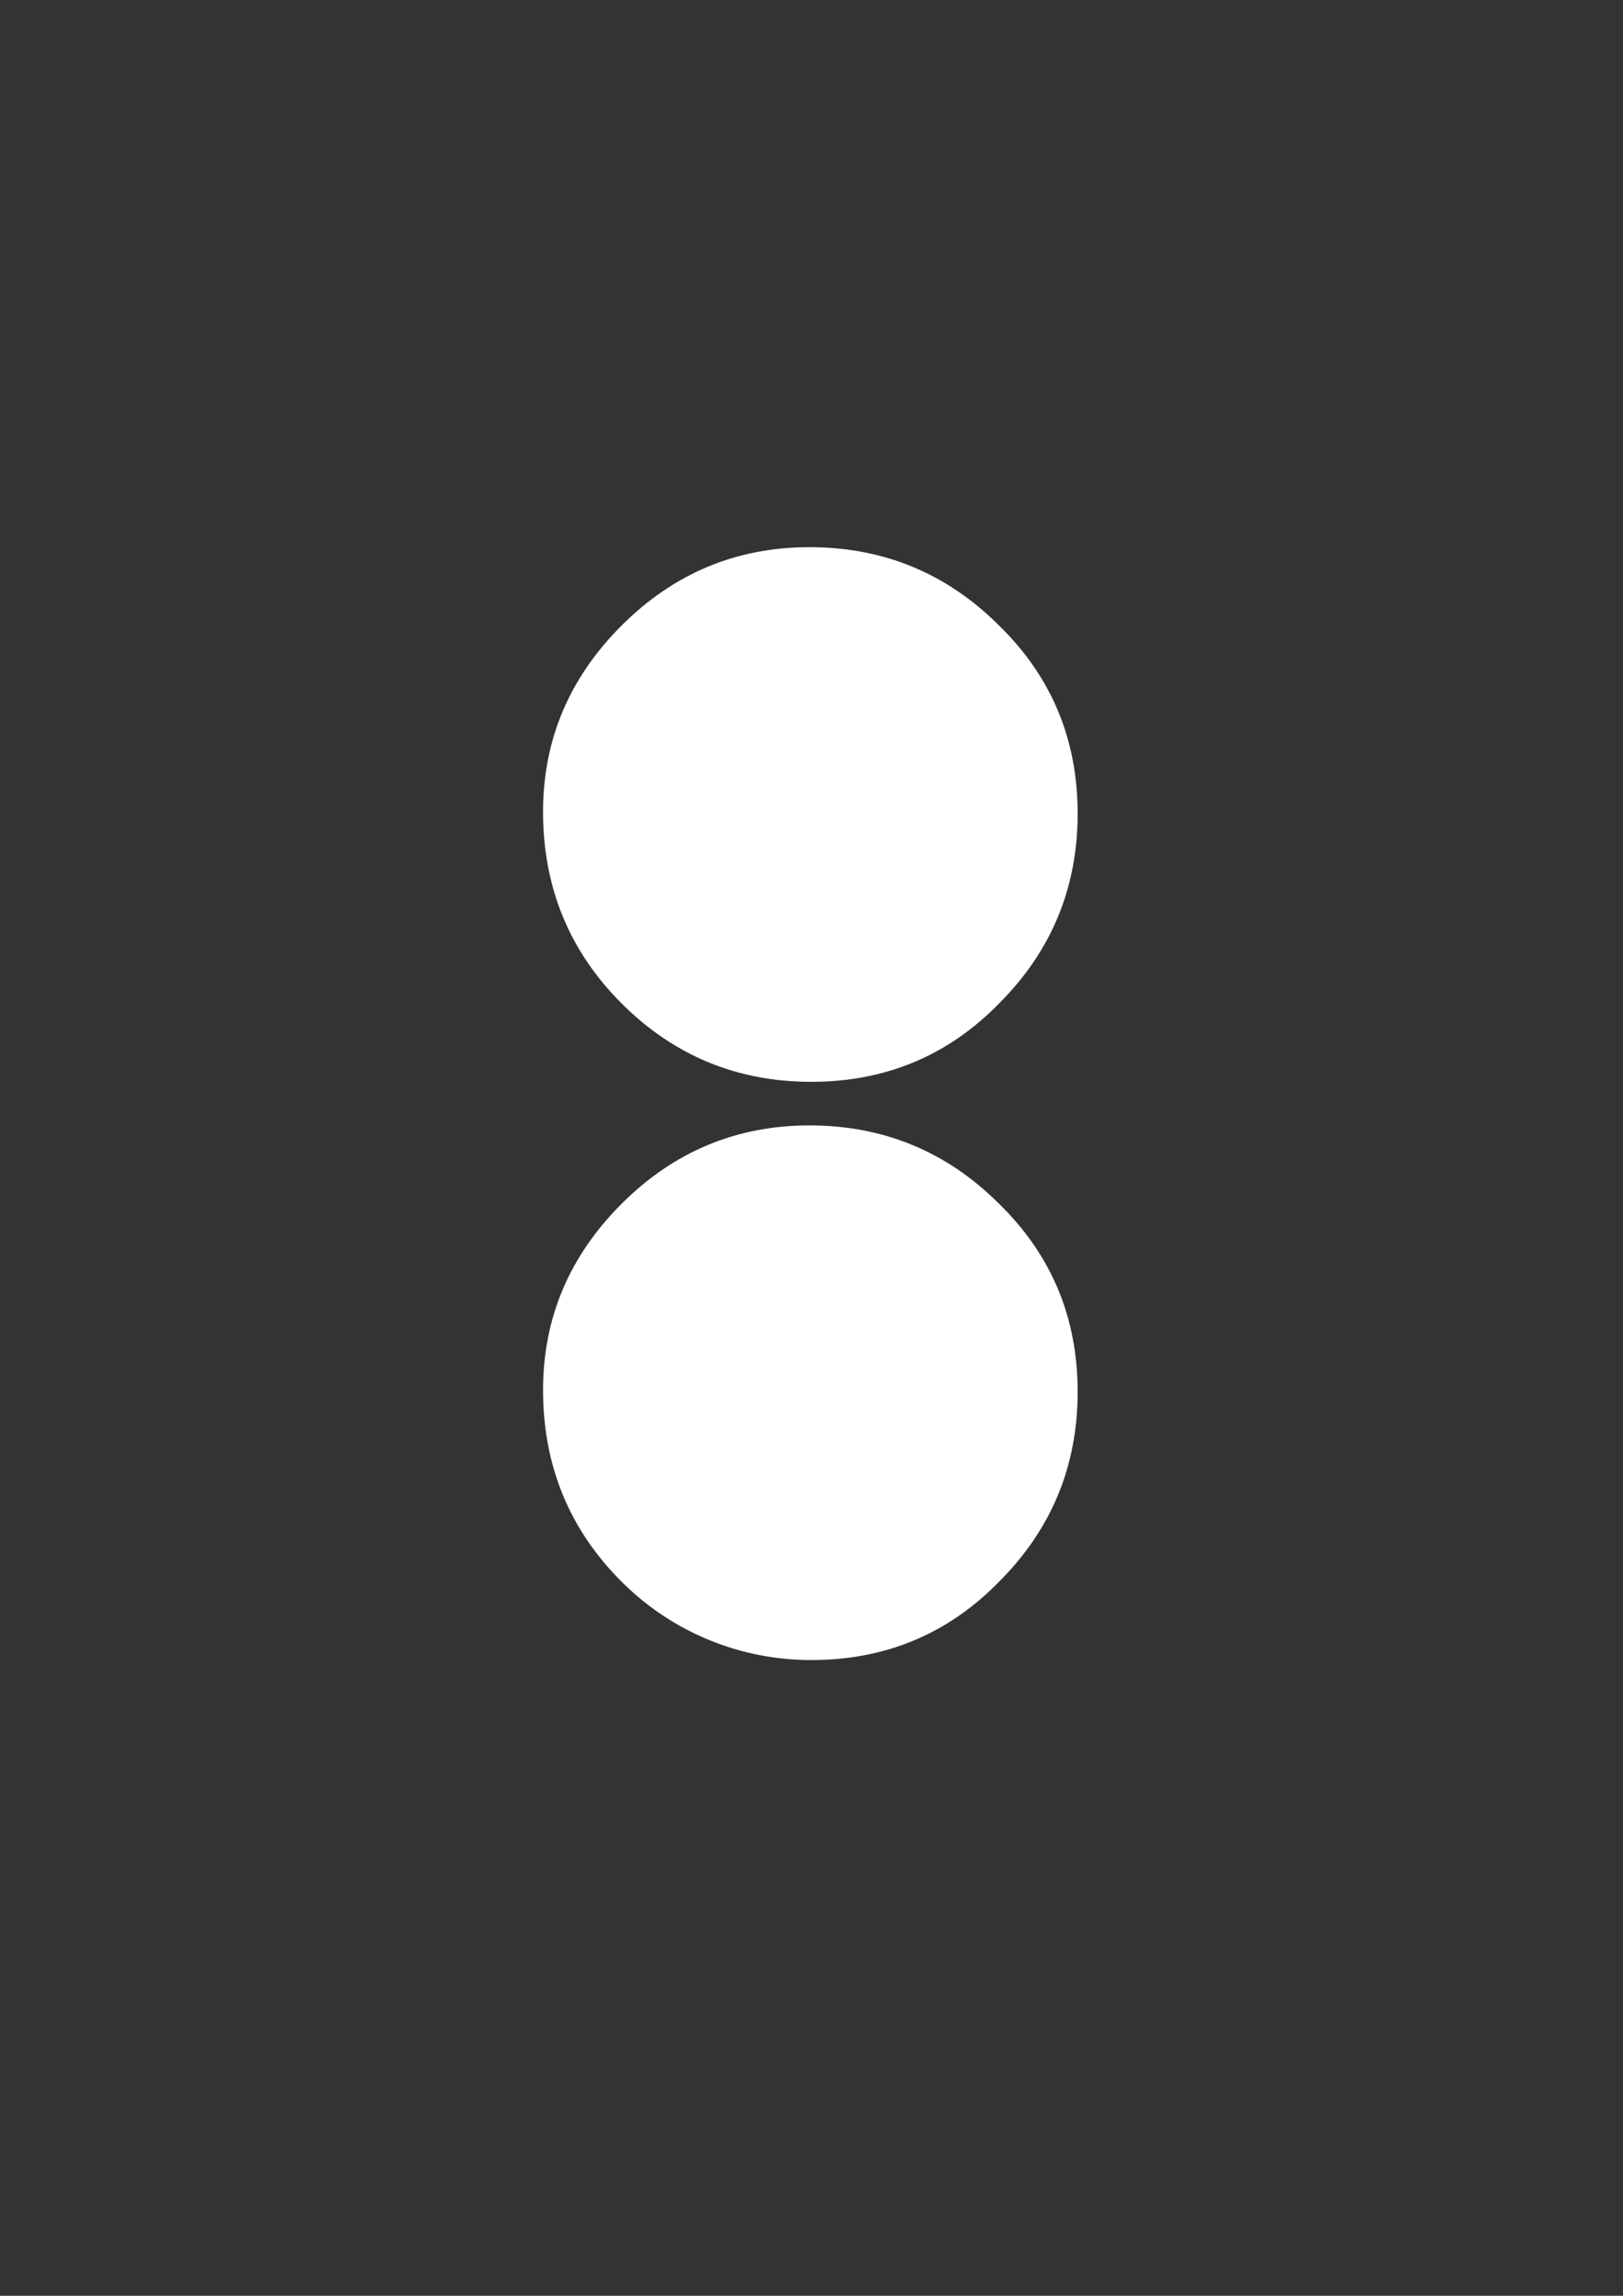 <?xml version="1.0" encoding="utf-8"?>
<!-- Generator: Adobe Illustrator 27.9.0, SVG Export Plug-In . SVG Version: 6.00 Build 0)  -->
<svg version="1.1" id="Layer_1" xmlns="http://www.w3.org/2000/svg" xmlns:xlink="http://www.w3.org/1999/xlink" x="0px" y="0px"
	 viewBox="0 0 595.28 841.89" style="enable-background:new 0 0 595.28 841.89;" xml:space="preserve">
<rect x="0" y="0" width="595.28" height="841.89" fill="#333333" stroke="none"/>
<style type="text/css">
	.st0{fill:#FFFFFF;}
</style>
<g>
	<path class="st0" d="M199.18,297.67c0-26.31,9.59-49.07,28.78-68.25c19.17-19.17,42.16-28.77,68.93-28.77
		c27.2,0,50.4,9.6,69.58,28.77c19.18,18.73,28.79,41.72,28.79,68.92c0,27.22-9.61,50.42-28.79,69.6
		c-18.72,19.18-41.7,28.77-68.92,28.77c-27.21,0-50.41-9.59-69.58-28.77C208.77,348.76,199.18,325.34,199.18,297.67z"/>
	<path class="st0" d="M199.18,509.72c0-26.31,9.59-49.07,28.78-68.25c19.17-19.17,42.16-28.77,68.93-28.77
		c27.2,0,50.4,9.6,69.58,28.77c19.18,18.73,28.79,41.72,28.79,68.92c0,27.22-9.61,50.42-28.79,69.6
		c-18.72,19.18-41.69,28.77-68.9,28.77c-25.91,0.01-50.64-10.05-69.09-28.25C208.94,561.23,199.18,537.64,199.18,509.72z"/>
</g>
</svg>

